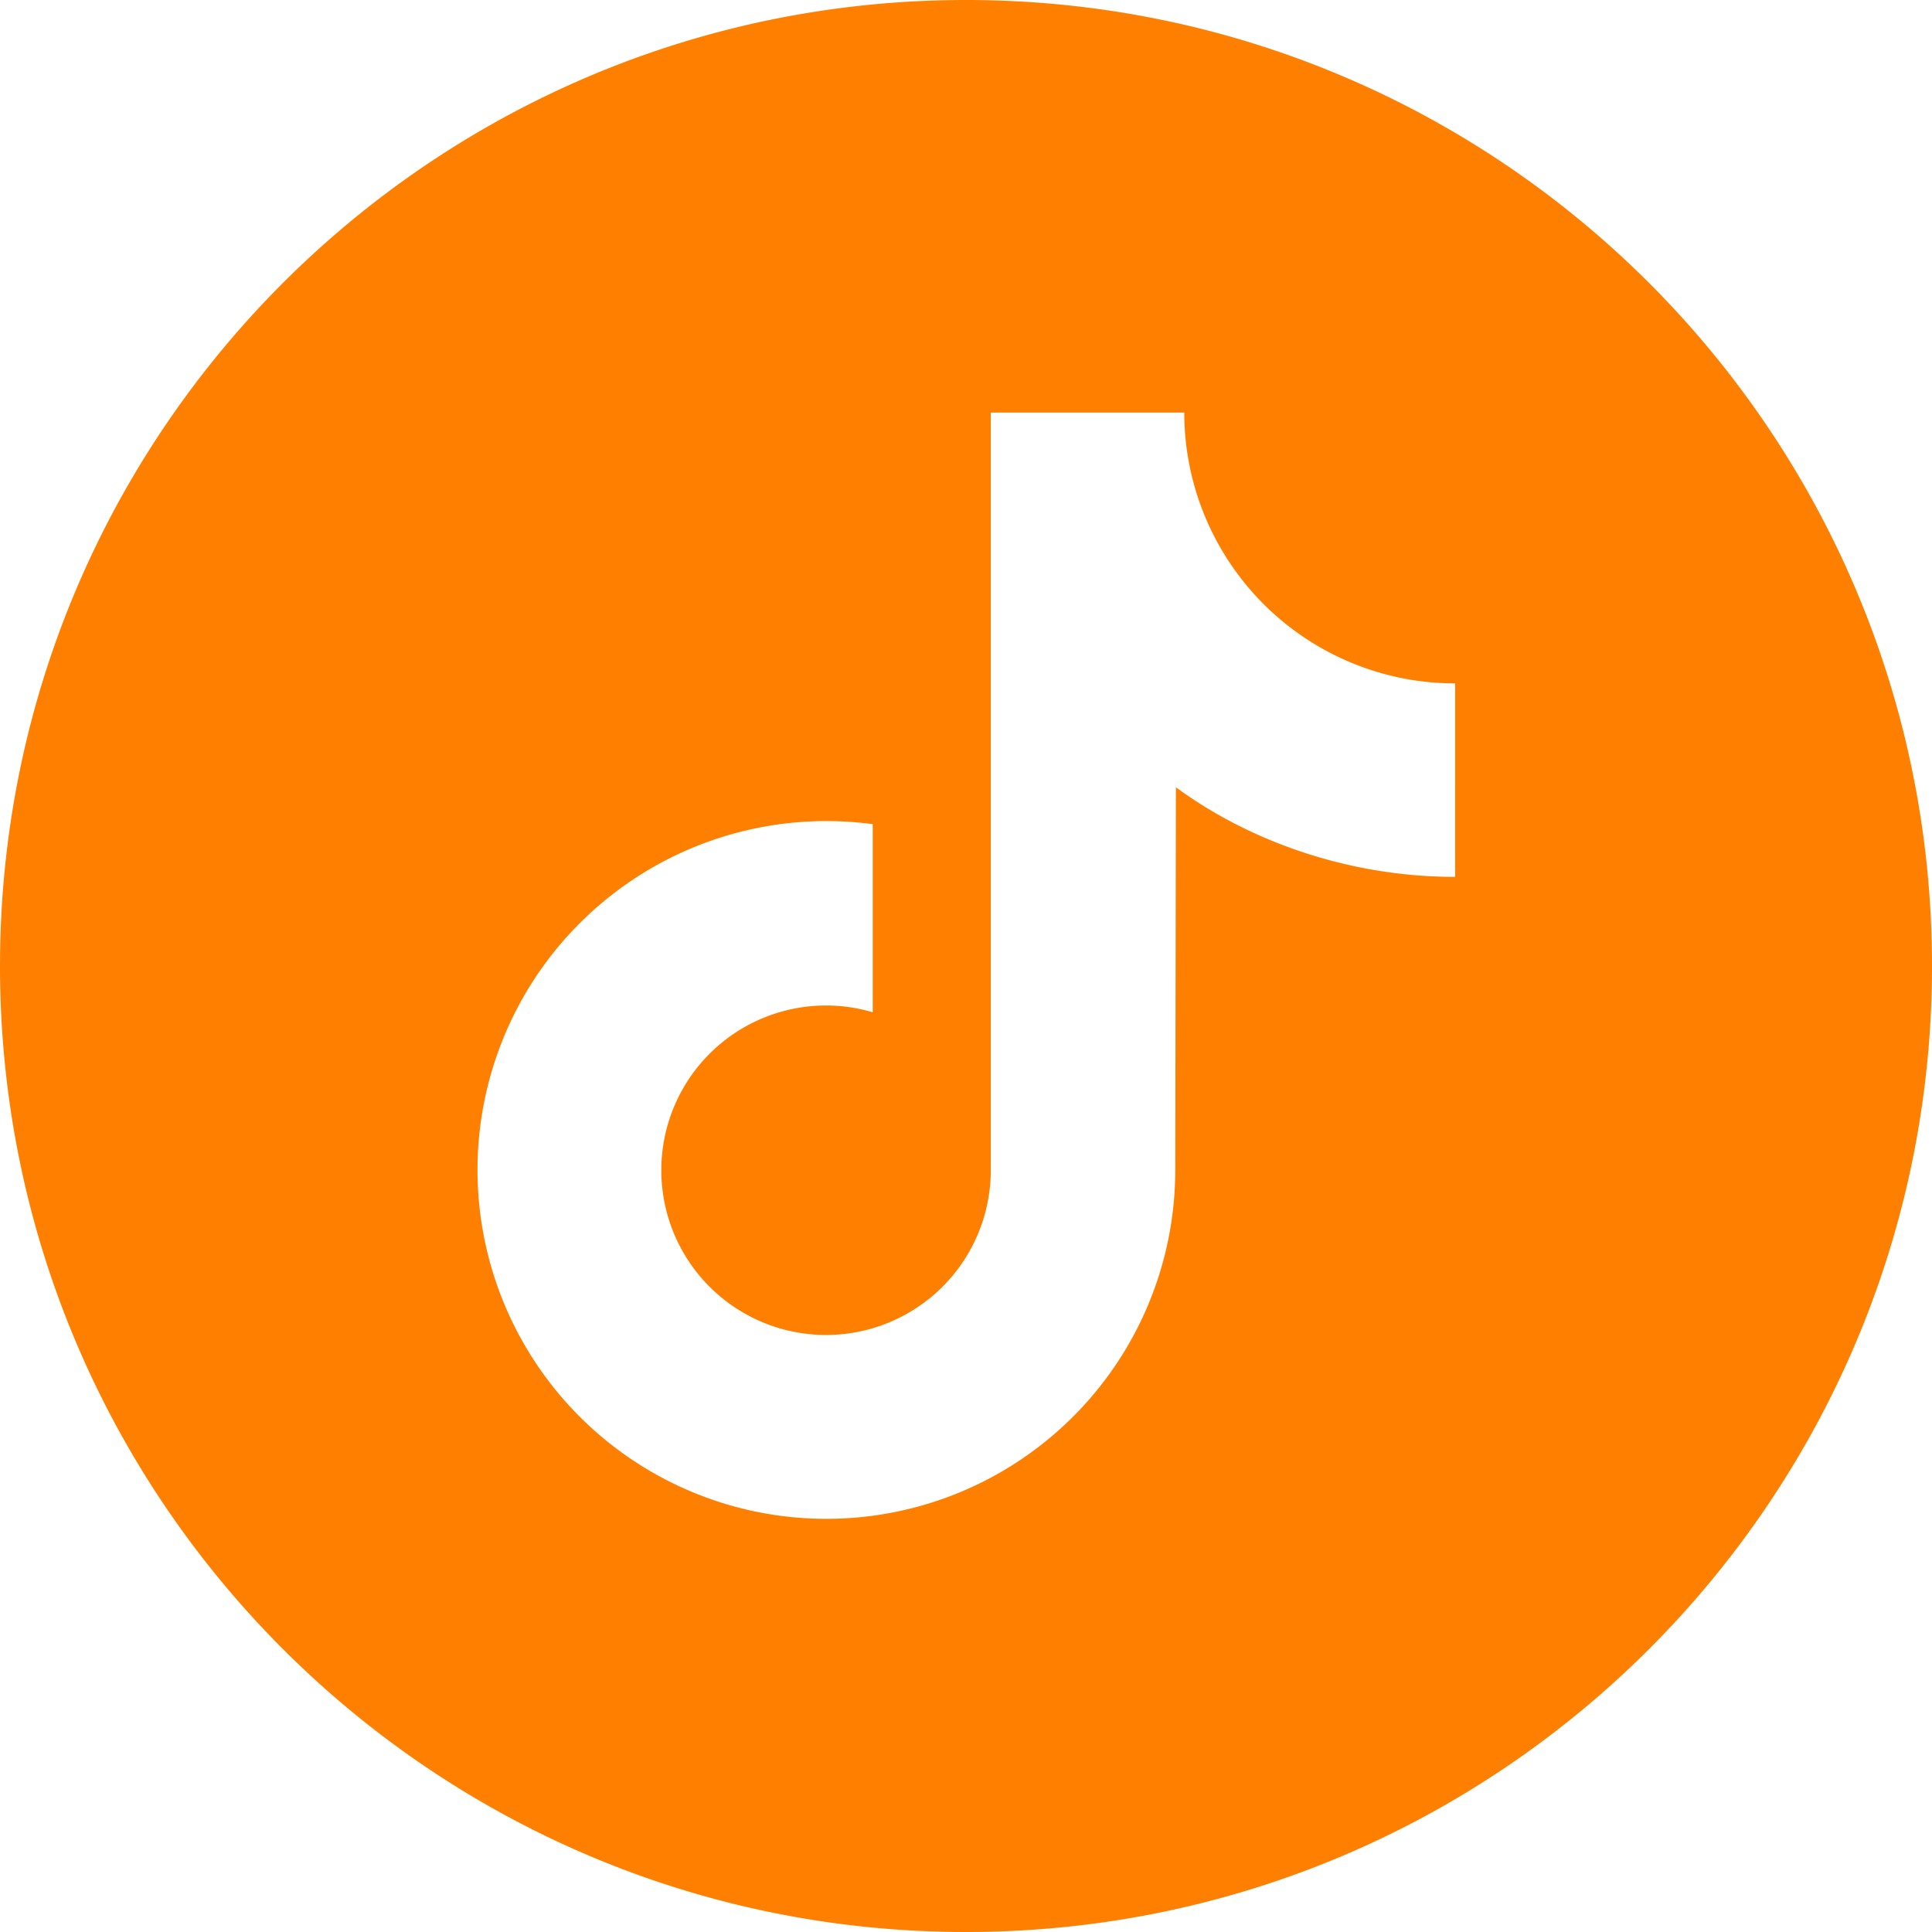 <svg fill="#ff8000" viewBox="0 0 512 512" xmlns="http://www.w3.org/2000/svg"><path d="m256 0c-141.385 0-256 114.615-256 256s114.615 256 256 256 256-114.615 256-256-114.615-256-256-256zm129.62 232.382c-27.184 0-53.634-8.822-74-23.75l-.162 101.5a92.457 92.457 0 1 1 -80.178-91.721v49.845a43.657 43.657 0 1 0 31.288 41.876v-200.799h51.275a71.773 71.773 0 0 0 71.774 71.773z"/></svg>